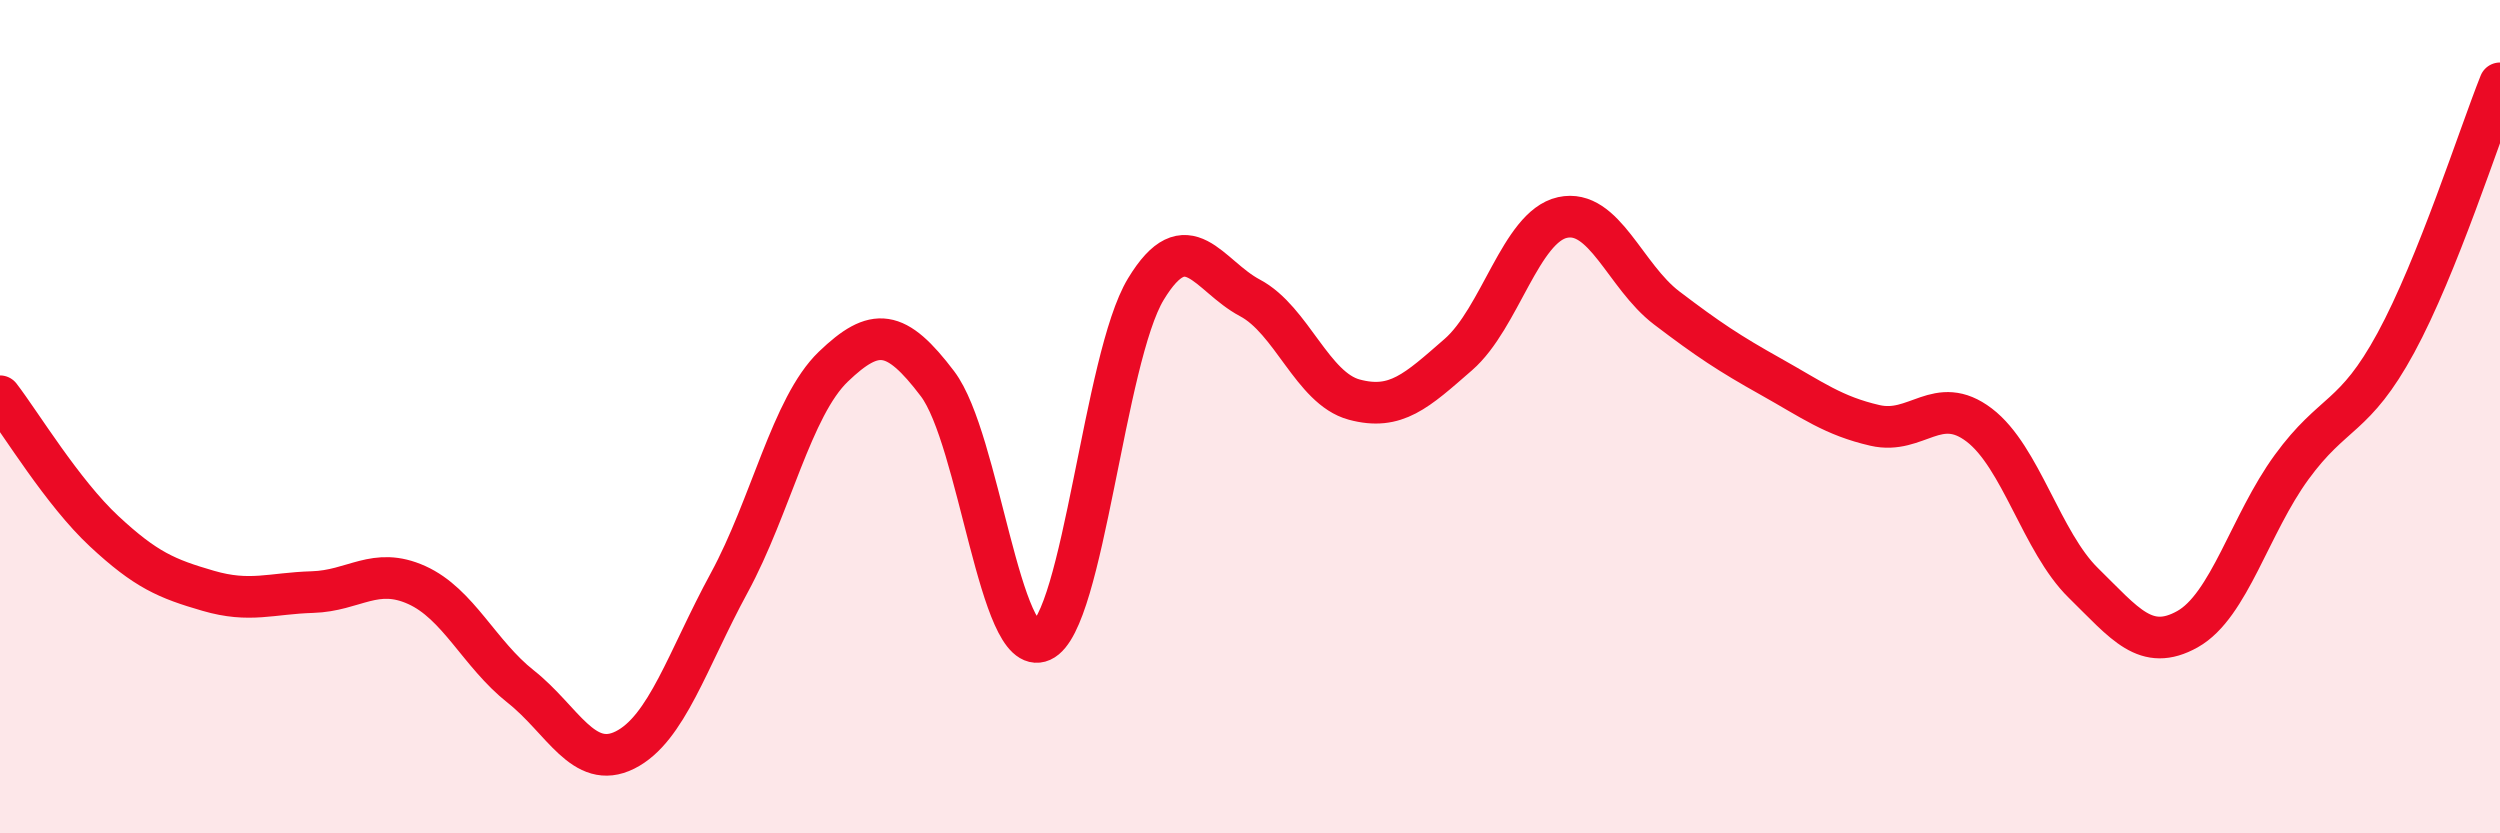 
    <svg width="60" height="20" viewBox="0 0 60 20" xmlns="http://www.w3.org/2000/svg">
      <path
        d="M 0,9.51 C 0.5,10.16 1.5,11.82 2.5,12.75 C 3.5,13.68 4,13.89 5,14.18 C 6,14.47 6.5,14.24 7.5,14.21 C 8.5,14.18 9,13.59 10,14.04 C 11,14.49 11.5,15.69 12.5,16.48 C 13.5,17.27 14,18.5 15,18 C 16,17.5 16.5,15.83 17.5,13.99 C 18.5,12.15 19,9.76 20,8.8 C 21,7.84 21.5,7.89 22.5,9.21 C 23.5,10.53 24,15.83 25,15.38 C 26,14.93 26.5,8.59 27.5,6.94 C 28.5,5.29 29,6.62 30,7.15 C 31,7.68 31.5,9.32 32.5,9.59 C 33.5,9.86 34,9.38 35,8.51 C 36,7.64 36.5,5.44 37.5,5.22 C 38.5,5 39,6.63 40,7.39 C 41,8.15 41.5,8.48 42.5,9.04 C 43.5,9.6 44,9.98 45,10.21 C 46,10.44 46.5,9.44 47.5,10.2 C 48.5,10.96 49,13.01 50,13.99 C 51,14.97 51.5,15.66 52.5,15.1 C 53.5,14.54 54,12.58 55,11.21 C 56,9.84 56.5,10.07 57.5,8.23 C 58.5,6.39 59.5,3.25 60,2L60 20L0 20Z"
        fill="#EB0A25"
        opacity="0.1"
        stroke-linecap="round"
        stroke-linejoin="round"
      />
      <path
        d="M 0,9.51 C 0.5,10.16 1.5,11.82 2.5,12.75 C 3.5,13.68 4,13.89 5,14.18 C 6,14.47 6.5,14.24 7.5,14.21 C 8.5,14.18 9,13.59 10,14.04 C 11,14.49 11.5,15.69 12.5,16.48 C 13.5,17.27 14,18.5 15,18 C 16,17.5 16.5,15.83 17.5,13.99 C 18.5,12.15 19,9.76 20,8.8 C 21,7.84 21.5,7.89 22.5,9.21 C 23.5,10.53 24,15.83 25,15.38 C 26,14.93 26.5,8.59 27.5,6.94 C 28.5,5.29 29,6.62 30,7.15 C 31,7.68 31.5,9.32 32.5,9.59 C 33.5,9.86 34,9.38 35,8.51 C 36,7.64 36.5,5.44 37.5,5.22 C 38.5,5 39,6.63 40,7.39 C 41,8.15 41.5,8.48 42.5,9.04 C 43.5,9.6 44,9.98 45,10.21 C 46,10.44 46.5,9.44 47.5,10.2 C 48.5,10.96 49,13.01 50,13.99 C 51,14.97 51.5,15.66 52.5,15.1 C 53.5,14.54 54,12.58 55,11.21 C 56,9.84 56.5,10.07 57.5,8.23 C 58.5,6.39 59.5,3.25 60,2"
        stroke="#EB0A25"
        stroke-width="1"
        fill="none"
        stroke-linecap="round"
        stroke-linejoin="round"
      />
    </svg>
  